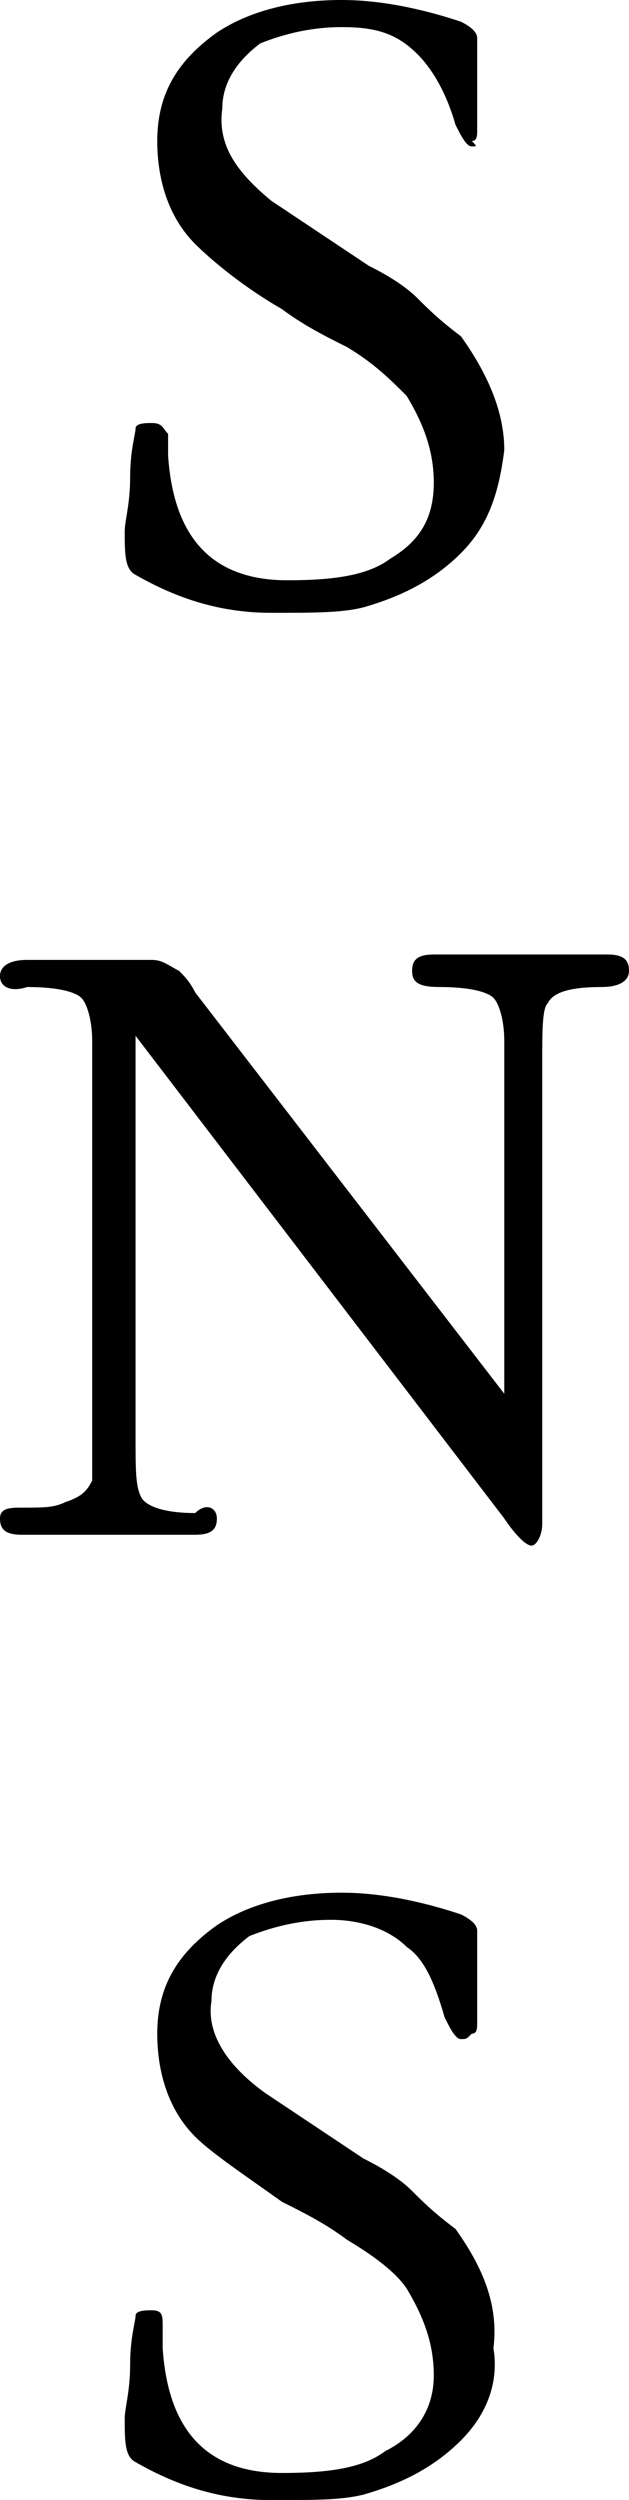 <?xml version="1.0" encoding="utf-8"?>
<!-- Generator: Adobe Illustrator 24.2.0, SVG Export Plug-In . SVG Version: 6.00 Build 0)  -->
<svg version="1.1" id="レイヤー_1" xmlns="http://www.w3.org/2000/svg" xmlns:xlink="http://www.w3.org/1999/xlink" x="0px"
	 y="0px" width="11.6px" height="46.1px" viewBox="0 0 11.6 46.1" style="enable-background:new 0 0 11.6 46.1;"
	 xml:space="preserve">
<g>
	<path d="M8.5,10.2c-0.5,0.5-1.1,0.8-1.8,1c-0.4,0.1-0.9,0.1-1.7,0.1c-1,0-1.8-0.3-2.5-0.7c-0.2-0.1-0.2-0.4-0.2-0.8
		c0-0.2,0.1-0.5,0.1-1c0-0.5,0.1-0.8,0.1-0.9s0.2-0.1,0.3-0.1C3,7.8,3,7.9,3.1,8c0,0.1,0,0.2,0,0.4c0.1,1.5,0.8,2.3,2.2,2.3
		c0.9,0,1.5-0.1,1.9-0.4C7.7,10,8,9.6,8,8.9c0-0.6-0.2-1.1-0.5-1.6C7.2,7,6.9,6.7,6.4,6.4C6,6.2,5.6,6,5.2,5.7
		C4.5,5.3,3.9,4.8,3.6,4.5C3.1,4,2.9,3.3,2.9,2.6c0-0.9,0.4-1.5,1.1-2C4.6,0.2,5.4,0,6.3,0c0.8,0,1.6,0.2,2.2,0.4
		c0.2,0.1,0.3,0.2,0.3,0.3c0,0.1,0,0.2,0,0.4l0,1.3c0,0.1,0,0.2-0.1,0.2C8.8,2.7,8.8,2.7,8.7,2.7c-0.1,0-0.2-0.2-0.3-0.4
		C8.2,1.6,7.9,1.2,7.7,1C7.3,0.6,6.9,0.5,6.3,0.5c-0.5,0-1,0.1-1.5,0.3C4.4,1.1,4.1,1.5,4.1,2C4,2.7,4.4,3.2,5,3.7
		c0.3,0.2,0.9,0.6,1.8,1.2c0.4,0.2,0.7,0.4,0.9,0.6c0.2,0.2,0.4,0.4,0.8,0.7C9,6.9,9.3,7.6,9.3,8.3C9.2,9.1,9,9.7,8.5,10.2z"/>
	<path d="M9.3,25.7v-6.5c0-0.4-0.1-0.7-0.2-0.8c-0.1-0.1-0.4-0.2-1-0.2c-0.4,0-0.5-0.1-0.5-0.3c0-0.2,0.1-0.3,0.4-0.3
		c0.2,0,0.5,0,0.9,0l0.7,0c0.2,0,0.5,0,0.9,0l0.7,0c0.3,0,0.4,0.1,0.4,0.3c0,0.2-0.2,0.3-0.5,0.3c-0.6,0-0.9,0.1-1,0.3
		c-0.1,0.1-0.1,0.5-0.1,1.1v8.5c0,0.2-0.1,0.4-0.2,0.4c-0.1,0-0.3-0.2-0.5-0.5l-6.8-8.9v7.4c0,0.6,0,0.9,0.1,1.1
		c0.1,0.2,0.5,0.3,1,0.3C3.8,27.7,4,27.8,4,28c0,0.2-0.1,0.3-0.4,0.3c-0.2,0-0.5,0-0.9,0l-0.7,0c-0.2,0-0.4,0-0.8,0
		c-0.4,0-0.6,0-0.8,0C0.1,28.3,0,28.2,0,28c0-0.2,0.2-0.2,0.4-0.2c0.4,0,0.6,0,0.8-0.1c0.3-0.1,0.4-0.2,0.5-0.4c0-0.1,0-0.4,0-0.9
		v-7.2c0-0.4-0.1-0.7-0.2-0.8s-0.4-0.2-1-0.2C0.2,18.3,0,18.2,0,18c0-0.2,0.2-0.3,0.5-0.3h2.3c0.2,0,0.3,0.1,0.5,0.2
		c0.1,0.1,0.2,0.2,0.3,0.4L9.3,25.7z"/>
	<path d="M8.5,45c-0.5,0.5-1.1,0.8-1.8,1c-0.4,0.1-0.9,0.1-1.7,0.1c-1,0-1.8-0.3-2.5-0.7c-0.2-0.1-0.2-0.4-0.2-0.8
		c0-0.2,0.1-0.5,0.1-1c0-0.5,0.1-0.8,0.1-0.9s0.2-0.1,0.3-0.1c0.2,0,0.2,0.1,0.2,0.3c0,0.1,0,0.2,0,0.4c0.1,1.5,0.8,2.3,2.2,2.3
		c0.9,0,1.5-0.1,1.9-0.4C7.7,44.9,8,44.4,8,43.8c0-0.6-0.2-1.1-0.5-1.6c-0.2-0.3-0.6-0.6-1.1-0.9C6,41,5.6,40.8,5.2,40.6
		c-0.7-0.5-1.3-0.9-1.6-1.2c-0.5-0.5-0.7-1.2-0.7-1.9c0-0.9,0.4-1.5,1.1-2c0.6-0.4,1.4-0.6,2.3-0.6c0.8,0,1.6,0.2,2.2,0.4
		c0.2,0.1,0.3,0.2,0.3,0.3c0,0.1,0,0.2,0,0.4l0,1.3c0,0.1,0,0.2-0.1,0.2c-0.1,0.1-0.1,0.1-0.2,0.1c-0.1,0-0.2-0.2-0.3-0.4
		c-0.2-0.7-0.4-1.1-0.7-1.3c-0.3-0.3-0.8-0.5-1.4-0.5c-0.5,0-1,0.1-1.5,0.3c-0.4,0.3-0.7,0.7-0.7,1.2c-0.1,0.6,0.3,1.2,1,1.7
		c0.3,0.2,0.9,0.6,1.8,1.2c0.4,0.2,0.7,0.4,0.9,0.6c0.2,0.2,0.4,0.4,0.8,0.7c0.5,0.7,0.8,1.4,0.7,2.2C9.2,43.9,9,44.5,8.5,45z"/>
</g>
</svg>
